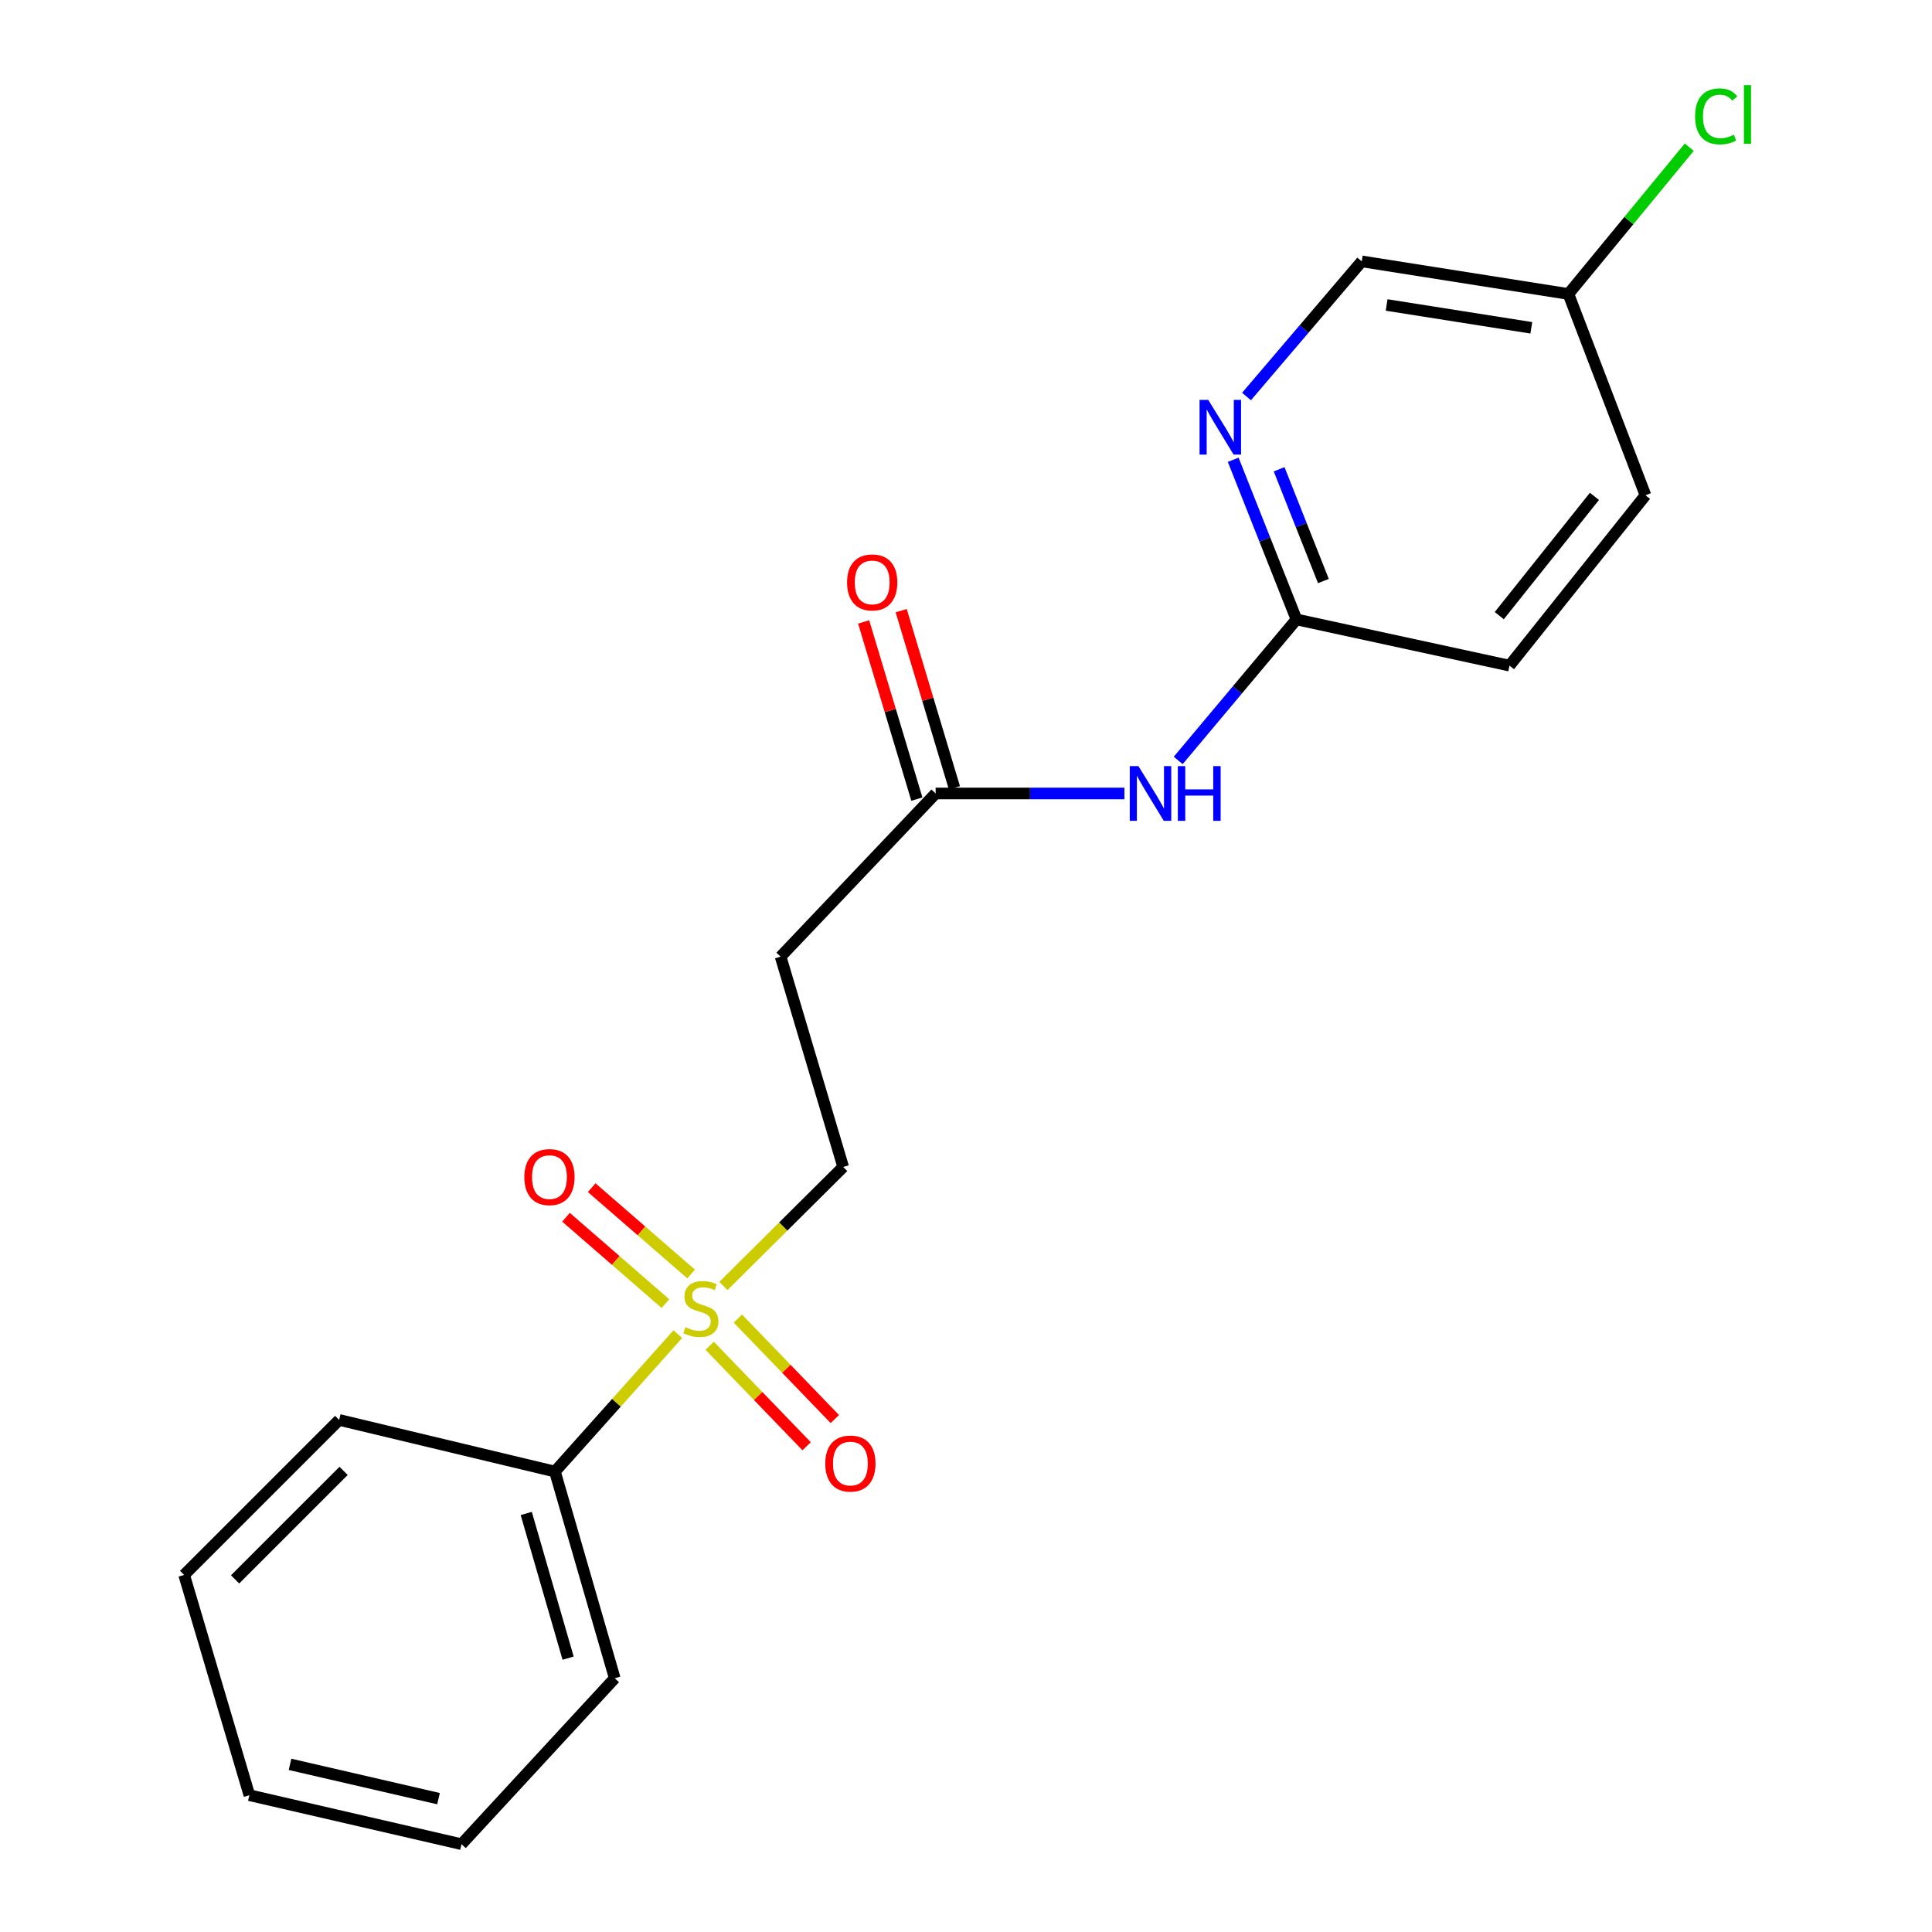 <?xml version='1.0' encoding='iso-8859-1'?>
<svg version='1.1' baseProfile='full'
              xmlns='http://www.w3.org/2000/svg'
                      xmlns:rdkit='http://www.rdkit.org/xml'
                      xmlns:xlink='http://www.w3.org/1999/xlink'
                  xml:space='preserve'
width='1000px' height='1000px' viewBox='0 0 1000 1000'>
<!-- END OF HEADER -->
<rect style='opacity:1.0;fill:#FFFFFF;stroke:none' width='1000' height='1000' x='0' y='0'> </rect>
<path class='bond-5' d='M 374.431,665.624 L 405.433,634.821' style='fill:none;fill-rule:evenodd;stroke:#CCCC00;stroke-width:6px;stroke-linecap:butt;stroke-linejoin:miter;stroke-opacity:1' />
<path class='bond-5' d='M 405.433,634.821 L 436.435,604.019' style='fill:none;fill-rule:evenodd;stroke:#000000;stroke-width:6px;stroke-linecap:butt;stroke-linejoin:miter;stroke-opacity:1' />
<path class='bond-6' d='M 367.323,696.567 L 392.415,722.572' style='fill:none;fill-rule:evenodd;stroke:#CCCC00;stroke-width:6px;stroke-linecap:butt;stroke-linejoin:miter;stroke-opacity:1' />
<path class='bond-6' d='M 392.415,722.572 L 417.506,748.577' style='fill:none;fill-rule:evenodd;stroke:#FF0000;stroke-width:6px;stroke-linecap:butt;stroke-linejoin:miter;stroke-opacity:1' />
<path class='bond-6' d='M 381.921,682.482 L 407.012,708.487' style='fill:none;fill-rule:evenodd;stroke:#CCCC00;stroke-width:6px;stroke-linecap:butt;stroke-linejoin:miter;stroke-opacity:1' />
<path class='bond-6' d='M 407.012,708.487 L 432.104,734.492' style='fill:none;fill-rule:evenodd;stroke:#FF0000;stroke-width:6px;stroke-linecap:butt;stroke-linejoin:miter;stroke-opacity:1' />
<path class='bond-7' d='M 357.731,659.429 L 331.993,637.079' style='fill:none;fill-rule:evenodd;stroke:#CCCC00;stroke-width:6px;stroke-linecap:butt;stroke-linejoin:miter;stroke-opacity:1' />
<path class='bond-7' d='M 331.993,637.079 L 306.256,614.729' style='fill:none;fill-rule:evenodd;stroke:#FF0000;stroke-width:6px;stroke-linecap:butt;stroke-linejoin:miter;stroke-opacity:1' />
<path class='bond-7' d='M 344.43,674.746 L 318.693,652.395' style='fill:none;fill-rule:evenodd;stroke:#CCCC00;stroke-width:6px;stroke-linecap:butt;stroke-linejoin:miter;stroke-opacity:1' />
<path class='bond-7' d='M 318.693,652.395 L 292.956,630.045' style='fill:none;fill-rule:evenodd;stroke:#FF0000;stroke-width:6px;stroke-linecap:butt;stroke-linejoin:miter;stroke-opacity:1' />
<path class='bond-8' d='M 350.842,690.546 L 319.034,726.113' style='fill:none;fill-rule:evenodd;stroke:#CCCC00;stroke-width:6px;stroke-linecap:butt;stroke-linejoin:miter;stroke-opacity:1' />
<path class='bond-8' d='M 319.034,726.113 L 287.227,761.679' style='fill:none;fill-rule:evenodd;stroke:#000000;stroke-width:6px;stroke-linecap:butt;stroke-linejoin:miter;stroke-opacity:1' />
<path class='bond-0' d='M 581.983,410.702 L 533.134,410.702' style='fill:none;fill-rule:evenodd;stroke:#0000FF;stroke-width:6px;stroke-linecap:butt;stroke-linejoin:miter;stroke-opacity:1' />
<path class='bond-0' d='M 533.134,410.702 L 484.285,410.702' style='fill:none;fill-rule:evenodd;stroke:#000000;stroke-width:6px;stroke-linecap:butt;stroke-linejoin:miter;stroke-opacity:1' />
<path class='bond-3' d='M 609.842,393.603 L 640.442,357.108' style='fill:none;fill-rule:evenodd;stroke:#0000FF;stroke-width:6px;stroke-linecap:butt;stroke-linejoin:miter;stroke-opacity:1' />
<path class='bond-3' d='M 640.442,357.108 L 671.043,320.614' style='fill:none;fill-rule:evenodd;stroke:#000000;stroke-width:6px;stroke-linecap:butt;stroke-linejoin:miter;stroke-opacity:1' />
<path class='bond-1' d='M 484.285,410.702 L 404.046,495.167' style='fill:none;fill-rule:evenodd;stroke:#000000;stroke-width:6px;stroke-linecap:butt;stroke-linejoin:miter;stroke-opacity:1' />
<path class='bond-9' d='M 493.999,407.784 L 480.225,361.928' style='fill:none;fill-rule:evenodd;stroke:#000000;stroke-width:6px;stroke-linecap:butt;stroke-linejoin:miter;stroke-opacity:1' />
<path class='bond-9' d='M 480.225,361.928 L 466.45,316.073' style='fill:none;fill-rule:evenodd;stroke:#FF0000;stroke-width:6px;stroke-linecap:butt;stroke-linejoin:miter;stroke-opacity:1' />
<path class='bond-9' d='M 474.571,413.62 L 460.797,367.764' style='fill:none;fill-rule:evenodd;stroke:#000000;stroke-width:6px;stroke-linecap:butt;stroke-linejoin:miter;stroke-opacity:1' />
<path class='bond-9' d='M 460.797,367.764 L 447.023,321.908' style='fill:none;fill-rule:evenodd;stroke:#FF0000;stroke-width:6px;stroke-linecap:butt;stroke-linejoin:miter;stroke-opacity:1' />
<path class='bond-2' d='M 638.303,237.973 L 654.673,279.293' style='fill:none;fill-rule:evenodd;stroke:#0000FF;stroke-width:6px;stroke-linecap:butt;stroke-linejoin:miter;stroke-opacity:1' />
<path class='bond-2' d='M 654.673,279.293 L 671.043,320.614' style='fill:none;fill-rule:evenodd;stroke:#000000;stroke-width:6px;stroke-linecap:butt;stroke-linejoin:miter;stroke-opacity:1' />
<path class='bond-2' d='M 662.073,242.897 L 673.532,271.822' style='fill:none;fill-rule:evenodd;stroke:#0000FF;stroke-width:6px;stroke-linecap:butt;stroke-linejoin:miter;stroke-opacity:1' />
<path class='bond-2' d='M 673.532,271.822 L 684.991,300.746' style='fill:none;fill-rule:evenodd;stroke:#000000;stroke-width:6px;stroke-linecap:butt;stroke-linejoin:miter;stroke-opacity:1' />
<path class='bond-10' d='M 645.194,205.233 L 675.012,170.26' style='fill:none;fill-rule:evenodd;stroke:#0000FF;stroke-width:6px;stroke-linecap:butt;stroke-linejoin:miter;stroke-opacity:1' />
<path class='bond-10' d='M 675.012,170.26 L 704.829,135.287' style='fill:none;fill-rule:evenodd;stroke:#000000;stroke-width:6px;stroke-linecap:butt;stroke-linejoin:miter;stroke-opacity:1' />
<path class='bond-12' d='M 671.043,320.614 L 781.315,344.527' style='fill:none;fill-rule:evenodd;stroke:#000000;stroke-width:6px;stroke-linecap:butt;stroke-linejoin:miter;stroke-opacity:1' />
<path class='bond-4' d='M 404.046,495.167 L 436.435,604.019' style='fill:none;fill-rule:evenodd;stroke:#000000;stroke-width:6px;stroke-linecap:butt;stroke-linejoin:miter;stroke-opacity:1' />
<path class='bond-15' d='M 287.227,761.679 L 318.184,868.661' style='fill:none;fill-rule:evenodd;stroke:#000000;stroke-width:6px;stroke-linecap:butt;stroke-linejoin:miter;stroke-opacity:1' />
<path class='bond-15' d='M 272.385,783.365 L 294.055,858.252' style='fill:none;fill-rule:evenodd;stroke:#000000;stroke-width:6px;stroke-linecap:butt;stroke-linejoin:miter;stroke-opacity:1' />
<path class='bond-16' d='M 287.227,761.679 L 175.546,734.948' style='fill:none;fill-rule:evenodd;stroke:#000000;stroke-width:6px;stroke-linecap:butt;stroke-linejoin:miter;stroke-opacity:1' />
<path class='bond-21' d='M 704.829,135.287 L 811.811,152.168' style='fill:none;fill-rule:evenodd;stroke:#000000;stroke-width:6px;stroke-linecap:butt;stroke-linejoin:miter;stroke-opacity:1' />
<path class='bond-21' d='M 717.715,157.856 L 792.601,169.673' style='fill:none;fill-rule:evenodd;stroke:#000000;stroke-width:6px;stroke-linecap:butt;stroke-linejoin:miter;stroke-opacity:1' />
<path class='bond-11' d='M 811.811,152.168 L 851.693,256.344' style='fill:none;fill-rule:evenodd;stroke:#000000;stroke-width:6px;stroke-linecap:butt;stroke-linejoin:miter;stroke-opacity:1' />
<path class='bond-13' d='M 811.811,152.168 L 843.089,114.17' style='fill:none;fill-rule:evenodd;stroke:#000000;stroke-width:6px;stroke-linecap:butt;stroke-linejoin:miter;stroke-opacity:1' />
<path class='bond-13' d='M 843.089,114.17 L 874.368,76.172' style='fill:none;fill-rule:evenodd;stroke:#00CC00;stroke-width:6px;stroke-linecap:butt;stroke-linejoin:miter;stroke-opacity:1' />
<path class='bond-14' d='M 781.315,344.527 L 851.693,256.344' style='fill:none;fill-rule:evenodd;stroke:#000000;stroke-width:6px;stroke-linecap:butt;stroke-linejoin:miter;stroke-opacity:1' />
<path class='bond-14' d='M 776.017,318.646 L 825.282,256.918' style='fill:none;fill-rule:evenodd;stroke:#000000;stroke-width:6px;stroke-linecap:butt;stroke-linejoin:miter;stroke-opacity:1' />
<path class='bond-17' d='M 318.184,868.661 L 238.881,954.545' style='fill:none;fill-rule:evenodd;stroke:#000000;stroke-width:6px;stroke-linecap:butt;stroke-linejoin:miter;stroke-opacity:1' />
<path class='bond-18' d='M 175.546,734.948 L 95.307,815.176' style='fill:none;fill-rule:evenodd;stroke:#000000;stroke-width:6px;stroke-linecap:butt;stroke-linejoin:miter;stroke-opacity:1' />
<path class='bond-18' d='M 177.853,761.327 L 121.686,817.486' style='fill:none;fill-rule:evenodd;stroke:#000000;stroke-width:6px;stroke-linecap:butt;stroke-linejoin:miter;stroke-opacity:1' />
<path class='bond-20' d='M 238.881,954.545 L 129.082,929.189' style='fill:none;fill-rule:evenodd;stroke:#000000;stroke-width:6px;stroke-linecap:butt;stroke-linejoin:miter;stroke-opacity:1' />
<path class='bond-20' d='M 226.975,930.977 L 150.116,913.228' style='fill:none;fill-rule:evenodd;stroke:#000000;stroke-width:6px;stroke-linecap:butt;stroke-linejoin:miter;stroke-opacity:1' />
<path class='bond-19' d='M 95.307,815.176 L 129.082,929.189' style='fill:none;fill-rule:evenodd;stroke:#000000;stroke-width:6px;stroke-linecap:butt;stroke-linejoin:miter;stroke-opacity:1' />
<path  class='atom-0' d='M 354.755 686.946
Q 355.075 687.066, 356.395 687.626
Q 357.715 688.186, 359.155 688.546
Q 360.635 688.866, 362.075 688.866
Q 364.755 688.866, 366.315 687.586
Q 367.875 686.266, 367.875 683.986
Q 367.875 682.426, 367.075 681.466
Q 366.315 680.506, 365.115 679.986
Q 363.915 679.466, 361.915 678.866
Q 359.395 678.106, 357.875 677.386
Q 356.395 676.666, 355.315 675.146
Q 354.275 673.626, 354.275 671.066
Q 354.275 667.506, 356.675 665.306
Q 359.115 663.106, 363.915 663.106
Q 367.195 663.106, 370.915 664.666
L 369.995 667.746
Q 366.595 666.346, 364.035 666.346
Q 361.275 666.346, 359.755 667.506
Q 358.235 668.626, 358.275 670.586
Q 358.275 672.106, 359.035 673.026
Q 359.835 673.946, 360.955 674.466
Q 362.115 674.986, 364.035 675.586
Q 366.595 676.386, 368.115 677.186
Q 369.635 677.986, 370.715 679.626
Q 371.835 681.226, 371.835 683.986
Q 371.835 687.906, 369.195 690.026
Q 366.595 692.106, 362.235 692.106
Q 359.715 692.106, 357.795 691.546
Q 355.915 691.026, 353.675 690.106
L 354.755 686.946
' fill='#CCCC00'/>
<path  class='atom-1' d='M 589.244 396.542
L 598.524 411.542
Q 599.444 413.022, 600.924 415.702
Q 602.404 418.382, 602.484 418.542
L 602.484 396.542
L 606.244 396.542
L 606.244 424.862
L 602.364 424.862
L 592.404 408.462
Q 591.244 406.542, 590.004 404.342
Q 588.804 402.142, 588.444 401.462
L 588.444 424.862
L 584.764 424.862
L 584.764 396.542
L 589.244 396.542
' fill='#0000FF'/>
<path  class='atom-1' d='M 609.644 396.542
L 613.484 396.542
L 613.484 408.582
L 627.964 408.582
L 627.964 396.542
L 631.804 396.542
L 631.804 424.862
L 627.964 424.862
L 627.964 411.782
L 613.484 411.782
L 613.484 424.862
L 609.644 424.862
L 609.644 396.542
' fill='#0000FF'/>
<path  class='atom-3' d='M 625.374 206.978
L 634.654 221.978
Q 635.574 223.458, 637.054 226.138
Q 638.534 228.818, 638.614 228.978
L 638.614 206.978
L 642.374 206.978
L 642.374 235.298
L 638.494 235.298
L 628.534 218.898
Q 627.374 216.978, 626.134 214.778
Q 624.934 212.578, 624.574 211.898
L 624.574 235.298
L 620.894 235.298
L 620.894 206.978
L 625.374 206.978
' fill='#0000FF'/>
<path  class='atom-7' d='M 427.165 757.533
Q 427.165 750.733, 430.525 746.933
Q 433.885 743.133, 440.165 743.133
Q 446.445 743.133, 449.805 746.933
Q 453.165 750.733, 453.165 757.533
Q 453.165 764.413, 449.765 768.333
Q 446.365 772.213, 440.165 772.213
Q 433.925 772.213, 430.525 768.333
Q 427.165 764.453, 427.165 757.533
M 440.165 769.013
Q 444.485 769.013, 446.805 766.133
Q 449.165 763.213, 449.165 757.533
Q 449.165 751.973, 446.805 749.173
Q 444.485 746.333, 440.165 746.333
Q 435.845 746.333, 433.485 749.133
Q 431.165 751.933, 431.165 757.533
Q 431.165 763.253, 433.485 766.133
Q 435.845 769.013, 440.165 769.013
' fill='#FF0000'/>
<path  class='atom-8' d='M 271.398 609.26
Q 271.398 602.46, 274.758 598.66
Q 278.118 594.86, 284.398 594.86
Q 290.678 594.86, 294.038 598.66
Q 297.398 602.46, 297.398 609.26
Q 297.398 616.14, 293.998 620.06
Q 290.598 623.94, 284.398 623.94
Q 278.158 623.94, 274.758 620.06
Q 271.398 616.18, 271.398 609.26
M 284.398 620.74
Q 288.718 620.74, 291.038 617.86
Q 293.398 614.94, 293.398 609.26
Q 293.398 603.7, 291.038 600.9
Q 288.718 598.06, 284.398 598.06
Q 280.078 598.06, 277.718 600.86
Q 275.398 603.66, 275.398 609.26
Q 275.398 614.98, 277.718 617.86
Q 280.078 620.74, 284.398 620.74
' fill='#FF0000'/>
<path  class='atom-10' d='M 438.446 301.457
Q 438.446 294.657, 441.806 290.857
Q 445.166 287.057, 451.446 287.057
Q 457.726 287.057, 461.086 290.857
Q 464.446 294.657, 464.446 301.457
Q 464.446 308.337, 461.046 312.257
Q 457.646 316.137, 451.446 316.137
Q 445.206 316.137, 441.806 312.257
Q 438.446 308.377, 438.446 301.457
M 451.446 312.937
Q 455.766 312.937, 458.086 310.057
Q 460.446 307.137, 460.446 301.457
Q 460.446 295.897, 458.086 293.097
Q 455.766 290.257, 451.446 290.257
Q 447.126 290.257, 444.766 293.057
Q 442.446 295.857, 442.446 301.457
Q 442.446 307.177, 444.766 310.057
Q 447.126 312.937, 451.446 312.937
' fill='#FF0000'/>
<path  class='atom-14' d='M 877.377 60.231
Q 877.377 53.191, 880.657 49.511
Q 883.977 45.791, 890.257 45.791
Q 896.097 45.791, 899.217 49.911
L 896.577 52.071
Q 894.297 49.071, 890.257 49.071
Q 885.977 49.071, 883.697 51.951
Q 881.457 54.791, 881.457 60.231
Q 881.457 65.831, 883.777 68.711
Q 886.137 71.591, 890.697 71.591
Q 893.817 71.591, 897.457 69.711
L 898.577 72.711
Q 897.097 73.671, 894.857 74.231
Q 892.617 74.791, 890.137 74.791
Q 883.977 74.791, 880.657 71.031
Q 877.377 67.271, 877.377 60.231
' fill='#00CC00'/>
<path  class='atom-14' d='M 902.657 44.071
L 906.337 44.071
L 906.337 74.431
L 902.657 74.431
L 902.657 44.071
' fill='#00CC00'/>
</svg>
